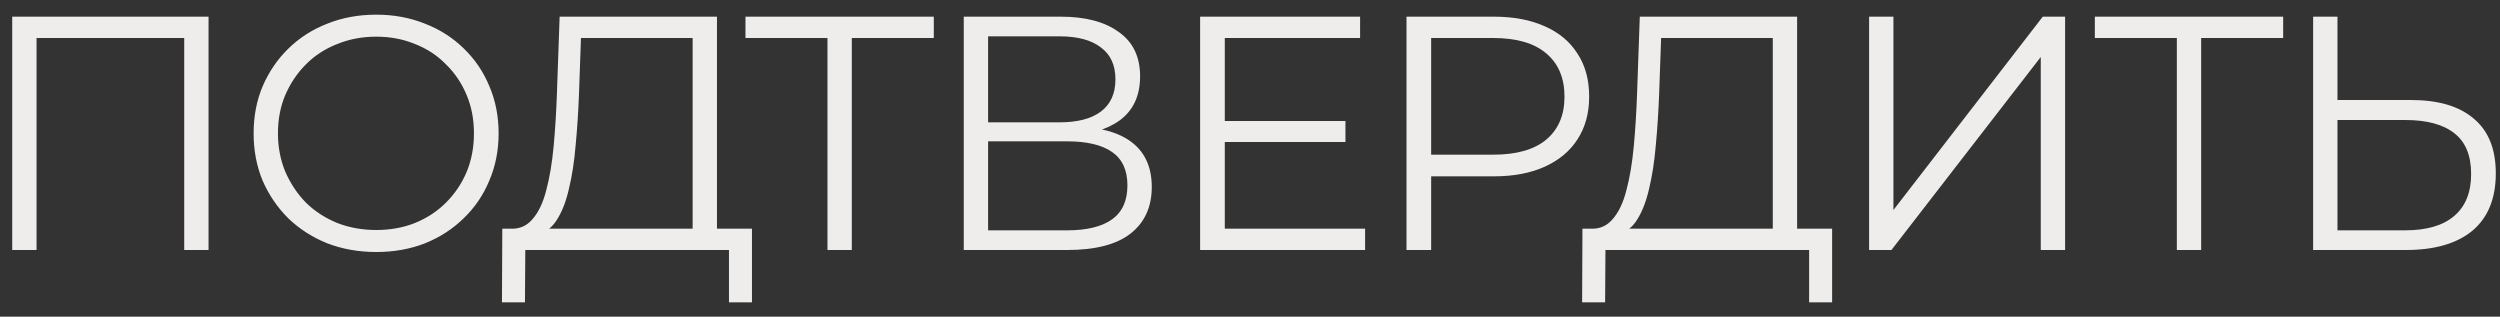 <?xml version="1.0" encoding="UTF-8"?> <svg xmlns="http://www.w3.org/2000/svg" width="150" height="19" viewBox="0 0 150 19" fill="none"><rect x="0" y="0" width="150" height="19" fill="#333333" stroke="none"/><path d="M0.733 15V1H12.513V15H11.053V1.88L11.433 2.28H1.813L2.193 1.88V15H0.733ZM22.577 15.12C21.524 15.12 20.544 14.947 19.637 14.6C18.744 14.24 17.964 13.74 17.297 13.1C16.644 12.447 16.13 11.693 15.757 10.84C15.397 9.973 15.217 9.027 15.217 8C15.217 6.973 15.397 6.033 15.757 5.18C16.13 4.313 16.644 3.56 17.297 2.92C17.964 2.267 18.744 1.767 19.637 1.42C20.53 1.06 21.51 0.88 22.577 0.88C23.63 0.88 24.604 1.06 25.497 1.42C26.39 1.767 27.164 2.26 27.817 2.9C28.484 3.54 28.997 4.293 29.357 5.16C29.73 6.027 29.917 6.973 29.917 8C29.917 9.027 29.73 9.973 29.357 10.84C28.997 11.707 28.484 12.46 27.817 13.1C27.164 13.74 26.39 14.24 25.497 14.6C24.604 14.947 23.63 15.12 22.577 15.12ZM22.577 13.8C23.417 13.8 24.19 13.66 24.897 13.38C25.617 13.087 26.237 12.68 26.757 12.16C27.29 11.627 27.704 11.013 27.997 10.32C28.29 9.613 28.437 8.84 28.437 8C28.437 7.16 28.29 6.393 27.997 5.7C27.704 4.993 27.29 4.38 26.757 3.86C26.237 3.327 25.617 2.92 24.897 2.64C24.19 2.347 23.417 2.2 22.577 2.2C21.737 2.2 20.957 2.347 20.237 2.64C19.517 2.92 18.89 3.327 18.357 3.86C17.837 4.38 17.424 4.993 17.117 5.7C16.824 6.393 16.677 7.16 16.677 8C16.677 8.827 16.824 9.593 17.117 10.3C17.424 11.007 17.837 11.627 18.357 12.16C18.89 12.68 19.517 13.087 20.237 13.38C20.957 13.66 21.737 13.8 22.577 13.8ZM41.558 14.3V2.28H34.858L34.738 5.68C34.698 6.733 34.631 7.747 34.538 8.72C34.458 9.68 34.325 10.547 34.138 11.32C33.965 12.08 33.725 12.7 33.418 13.18C33.125 13.66 32.738 13.94 32.258 14.02L30.638 13.72C31.171 13.747 31.611 13.553 31.958 13.14C32.318 12.727 32.591 12.147 32.778 11.4C32.978 10.653 33.125 9.78 33.218 8.78C33.311 7.78 33.378 6.7 33.418 5.54L33.578 1H43.018V14.3H41.558ZM30.118 18.14L30.138 13.72H45.118V18.14H43.738V15H31.518L31.498 18.14H30.118ZM49.648 15V1.88L50.048 2.28H44.728V1H56.028V2.28H50.728L51.108 1.88V15H49.648ZM57.826 15V1H63.646C65.126 1 66.286 1.307 67.126 1.92C67.979 2.52 68.406 3.407 68.406 4.58C68.406 5.74 67.999 6.62 67.186 7.22C66.373 7.807 65.306 8.1 63.986 8.1L64.326 7.6C65.886 7.6 67.073 7.907 67.886 8.52C68.699 9.133 69.106 10.033 69.106 11.22C69.106 12.42 68.679 13.353 67.826 14.02C66.986 14.673 65.719 15 64.026 15H57.826ZM59.286 13.82H64.026C65.213 13.82 66.113 13.6 66.726 13.16C67.339 12.72 67.646 12.04 67.646 11.12C67.646 10.213 67.339 9.547 66.726 9.12C66.113 8.693 65.213 8.48 64.026 8.48H59.286V13.82ZM59.286 7.34H63.566C64.646 7.34 65.473 7.127 66.046 6.7C66.633 6.26 66.926 5.613 66.926 4.76C66.926 3.907 66.633 3.267 66.046 2.84C65.473 2.4 64.646 2.18 63.566 2.18H59.286V7.34ZM73.326 7.26H80.727V8.52H73.326V7.26ZM73.487 13.72H81.906V15H72.007V1H81.606V2.28H73.487V13.72ZM84.39 15V1H89.63C90.817 1 91.837 1.193 92.69 1.58C93.543 1.953 94.197 2.5 94.65 3.22C95.117 3.927 95.35 4.787 95.35 5.8C95.35 6.787 95.117 7.64 94.65 8.36C94.197 9.067 93.543 9.613 92.69 10C91.837 10.387 90.817 10.58 89.63 10.58H85.21L85.87 9.88V15H84.39ZM85.87 10L85.21 9.28H89.59C90.99 9.28 92.05 8.98 92.77 8.38C93.503 7.767 93.87 6.907 93.87 5.8C93.87 4.68 93.503 3.813 92.77 3.2C92.05 2.587 90.99 2.28 89.59 2.28H85.21L85.87 1.58V10ZM106.367 14.3V2.28H99.667L99.547 5.68C99.507 6.733 99.44 7.747 99.347 8.72C99.267 9.68 99.133 10.547 98.947 11.32C98.773 12.08 98.533 12.7 98.227 13.18C97.933 13.66 97.547 13.94 97.067 14.02L95.447 13.72C95.98 13.747 96.42 13.553 96.767 13.14C97.127 12.727 97.4 12.147 97.587 11.4C97.787 10.653 97.933 9.78 98.027 8.78C98.12 7.78 98.187 6.7 98.227 5.54L98.387 1H107.827V14.3H106.367ZM94.927 18.14L94.947 13.72H109.927V18.14H108.547V15H96.327L96.307 18.14H94.927ZM112.146 15V1H113.606V12.6L122.566 1H123.906V15H122.446V3.42L113.486 15H112.146ZM130.61 15V1.88L131.01 2.28H125.69V1H136.99V2.28H131.69L132.07 1.88V15H130.61ZM144.648 6C146.301 6 147.561 6.373 148.428 7.12C149.308 7.853 149.748 8.947 149.748 10.4C149.748 11.907 149.281 13.053 148.348 13.84C147.414 14.613 146.081 15 144.348 15H138.788V1H140.248V6H144.648ZM144.308 13.82C145.601 13.82 146.581 13.533 147.248 12.96C147.928 12.387 148.268 11.547 148.268 10.44C148.268 9.333 147.934 8.52 147.268 8C146.601 7.467 145.614 7.2 144.308 7.2H140.248V13.82H144.308Z" fill="#EFECEC"></path></svg> 